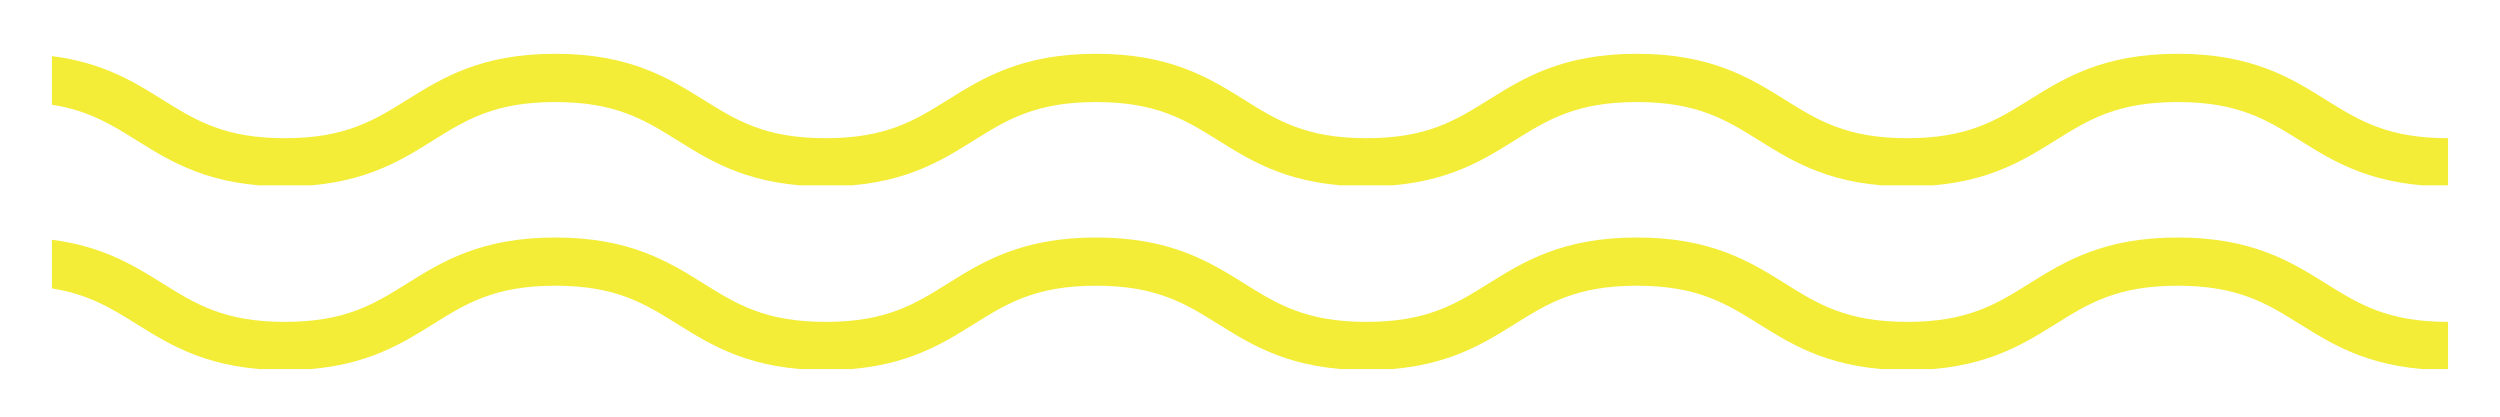 <?xml version="1.0" encoding="UTF-8"?> <svg xmlns="http://www.w3.org/2000/svg" xmlns:xlink="http://www.w3.org/1999/xlink" width="300" zoomAndPan="magnify" viewBox="0 0 224.88 37.5" height="50" preserveAspectRatio="xMidYMid meet" version="1.0"><defs><clipPath id="f4bc0da74e"><path d="M 4 4.84 L 221 4.84 L 221 16.68 L 4 16.68 Z M 4 4.84 " clip-rule="nonzero"></path></clipPath><clipPath id="5077f742e8"><path d="M 4 21.371 L 221 21.371 L 221 33.215 L 4 33.215 Z M 4 21.371 " clip-rule="nonzero"></path></clipPath></defs><g clip-path="url(#f4bc0da74e)"><path fill="#f3ed37" d="M 209.246 8.969 C 206.148 7.035 202.633 4.84 195.93 4.84 C 189.223 4.84 185.711 7.035 182.609 8.969 C 179.629 10.828 177.055 12.438 171.59 12.438 C 166.129 12.438 163.555 10.828 160.574 8.969 C 157.473 7.035 153.961 4.84 147.254 4.84 C 140.551 4.84 137.039 7.035 133.938 8.969 C 130.957 10.828 128.383 12.438 122.922 12.438 C 117.457 12.438 114.883 10.828 111.902 8.969 C 108.805 7.035 105.293 4.84 98.586 4.84 C 91.883 4.84 88.367 7.035 85.27 8.969 C 82.289 10.828 79.715 12.438 74.254 12.438 C 68.789 12.438 66.215 10.828 63.234 8.969 C 60.133 7.035 56.621 4.84 49.918 4.84 C 43.211 4.84 39.699 7.035 36.602 8.969 C 33.617 10.828 31.043 12.438 25.582 12.438 C 20.121 12.438 17.547 10.828 14.562 8.969 C 12.031 7.387 9.219 5.633 4.613 5.047 L 4.613 9.426 C 7.918 9.941 9.973 11.219 12.266 12.648 C 15.363 14.586 18.875 16.777 25.582 16.777 C 32.289 16.777 35.801 14.586 38.898 12.648 C 41.879 10.789 44.453 9.184 49.918 9.184 C 55.379 9.184 57.953 10.789 60.934 12.648 C 64.035 14.586 67.547 16.777 74.254 16.777 C 80.957 16.777 84.469 14.586 87.566 12.648 C 90.551 10.789 93.125 9.184 98.586 9.184 C 104.047 9.184 106.625 10.789 109.605 12.648 C 112.703 14.586 116.215 16.777 122.922 16.777 C 129.625 16.777 133.137 14.586 136.238 12.648 C 139.219 10.789 141.793 9.184 147.254 9.184 C 152.719 9.184 155.293 10.789 158.273 12.648 C 161.375 14.586 164.887 16.777 171.59 16.777 C 178.297 16.777 181.809 14.586 184.91 12.648 C 187.891 10.789 190.465 9.184 195.93 9.184 C 201.391 9.184 203.965 10.789 206.949 12.648 C 210.047 14.586 213.562 16.777 220.266 16.777 L 220.266 12.438 C 214.805 12.438 212.23 10.828 209.246 8.969 " fill-opacity="1" fill-rule="nonzero"></path></g><g clip-path="url(#5077f742e8)"><path fill="#f3ed37" d="M 209.246 25.5 C 206.148 23.566 202.633 21.375 195.93 21.375 C 189.223 21.375 185.711 23.566 182.609 25.5 C 179.629 27.363 177.055 28.969 171.59 28.969 C 166.129 28.969 163.555 27.363 160.574 25.5 C 157.473 23.566 153.961 21.375 147.254 21.375 C 140.551 21.375 137.039 23.566 133.938 25.5 C 130.957 27.363 128.383 28.969 122.922 28.969 C 117.457 28.969 114.883 27.363 111.902 25.5 C 108.805 23.566 105.293 21.375 98.586 21.375 C 91.883 21.375 88.367 23.566 85.27 25.5 C 82.289 27.363 79.715 28.969 74.254 28.969 C 68.789 28.969 66.215 27.363 63.234 25.5 C 60.133 23.566 56.621 21.375 49.918 21.375 C 43.211 21.375 39.699 23.566 36.602 25.5 C 33.617 27.363 31.043 28.969 25.582 28.969 C 20.121 28.969 17.547 27.363 14.562 25.5 C 12.031 23.922 9.219 22.168 4.613 21.578 L 4.613 25.961 C 7.918 26.477 9.973 27.754 12.266 29.184 C 15.363 31.117 18.875 33.309 25.582 33.309 C 32.289 33.309 35.801 31.117 38.898 29.184 C 41.879 27.32 44.453 25.715 49.918 25.715 C 55.379 25.715 57.953 27.32 60.934 29.184 C 64.035 31.117 67.547 33.309 74.254 33.309 C 80.957 33.309 84.469 31.117 87.566 29.184 C 90.551 27.32 93.125 25.715 98.586 25.715 C 104.047 25.715 106.625 27.32 109.605 29.184 C 112.703 31.117 116.215 33.309 122.922 33.309 C 129.625 33.309 133.137 31.117 136.238 29.184 C 139.219 27.32 141.793 25.715 147.254 25.715 C 152.719 25.715 155.293 27.32 158.273 29.184 C 161.375 31.117 164.887 33.309 171.59 33.309 C 178.297 33.309 181.809 31.117 184.91 29.184 C 187.891 27.32 190.465 25.715 195.93 25.715 C 201.391 25.715 203.965 27.32 206.949 29.184 C 210.047 31.117 213.562 33.309 220.266 33.309 L 220.266 28.969 C 214.805 28.969 212.23 27.363 209.246 25.5 " fill-opacity="1" fill-rule="nonzero"></path></g></svg> 